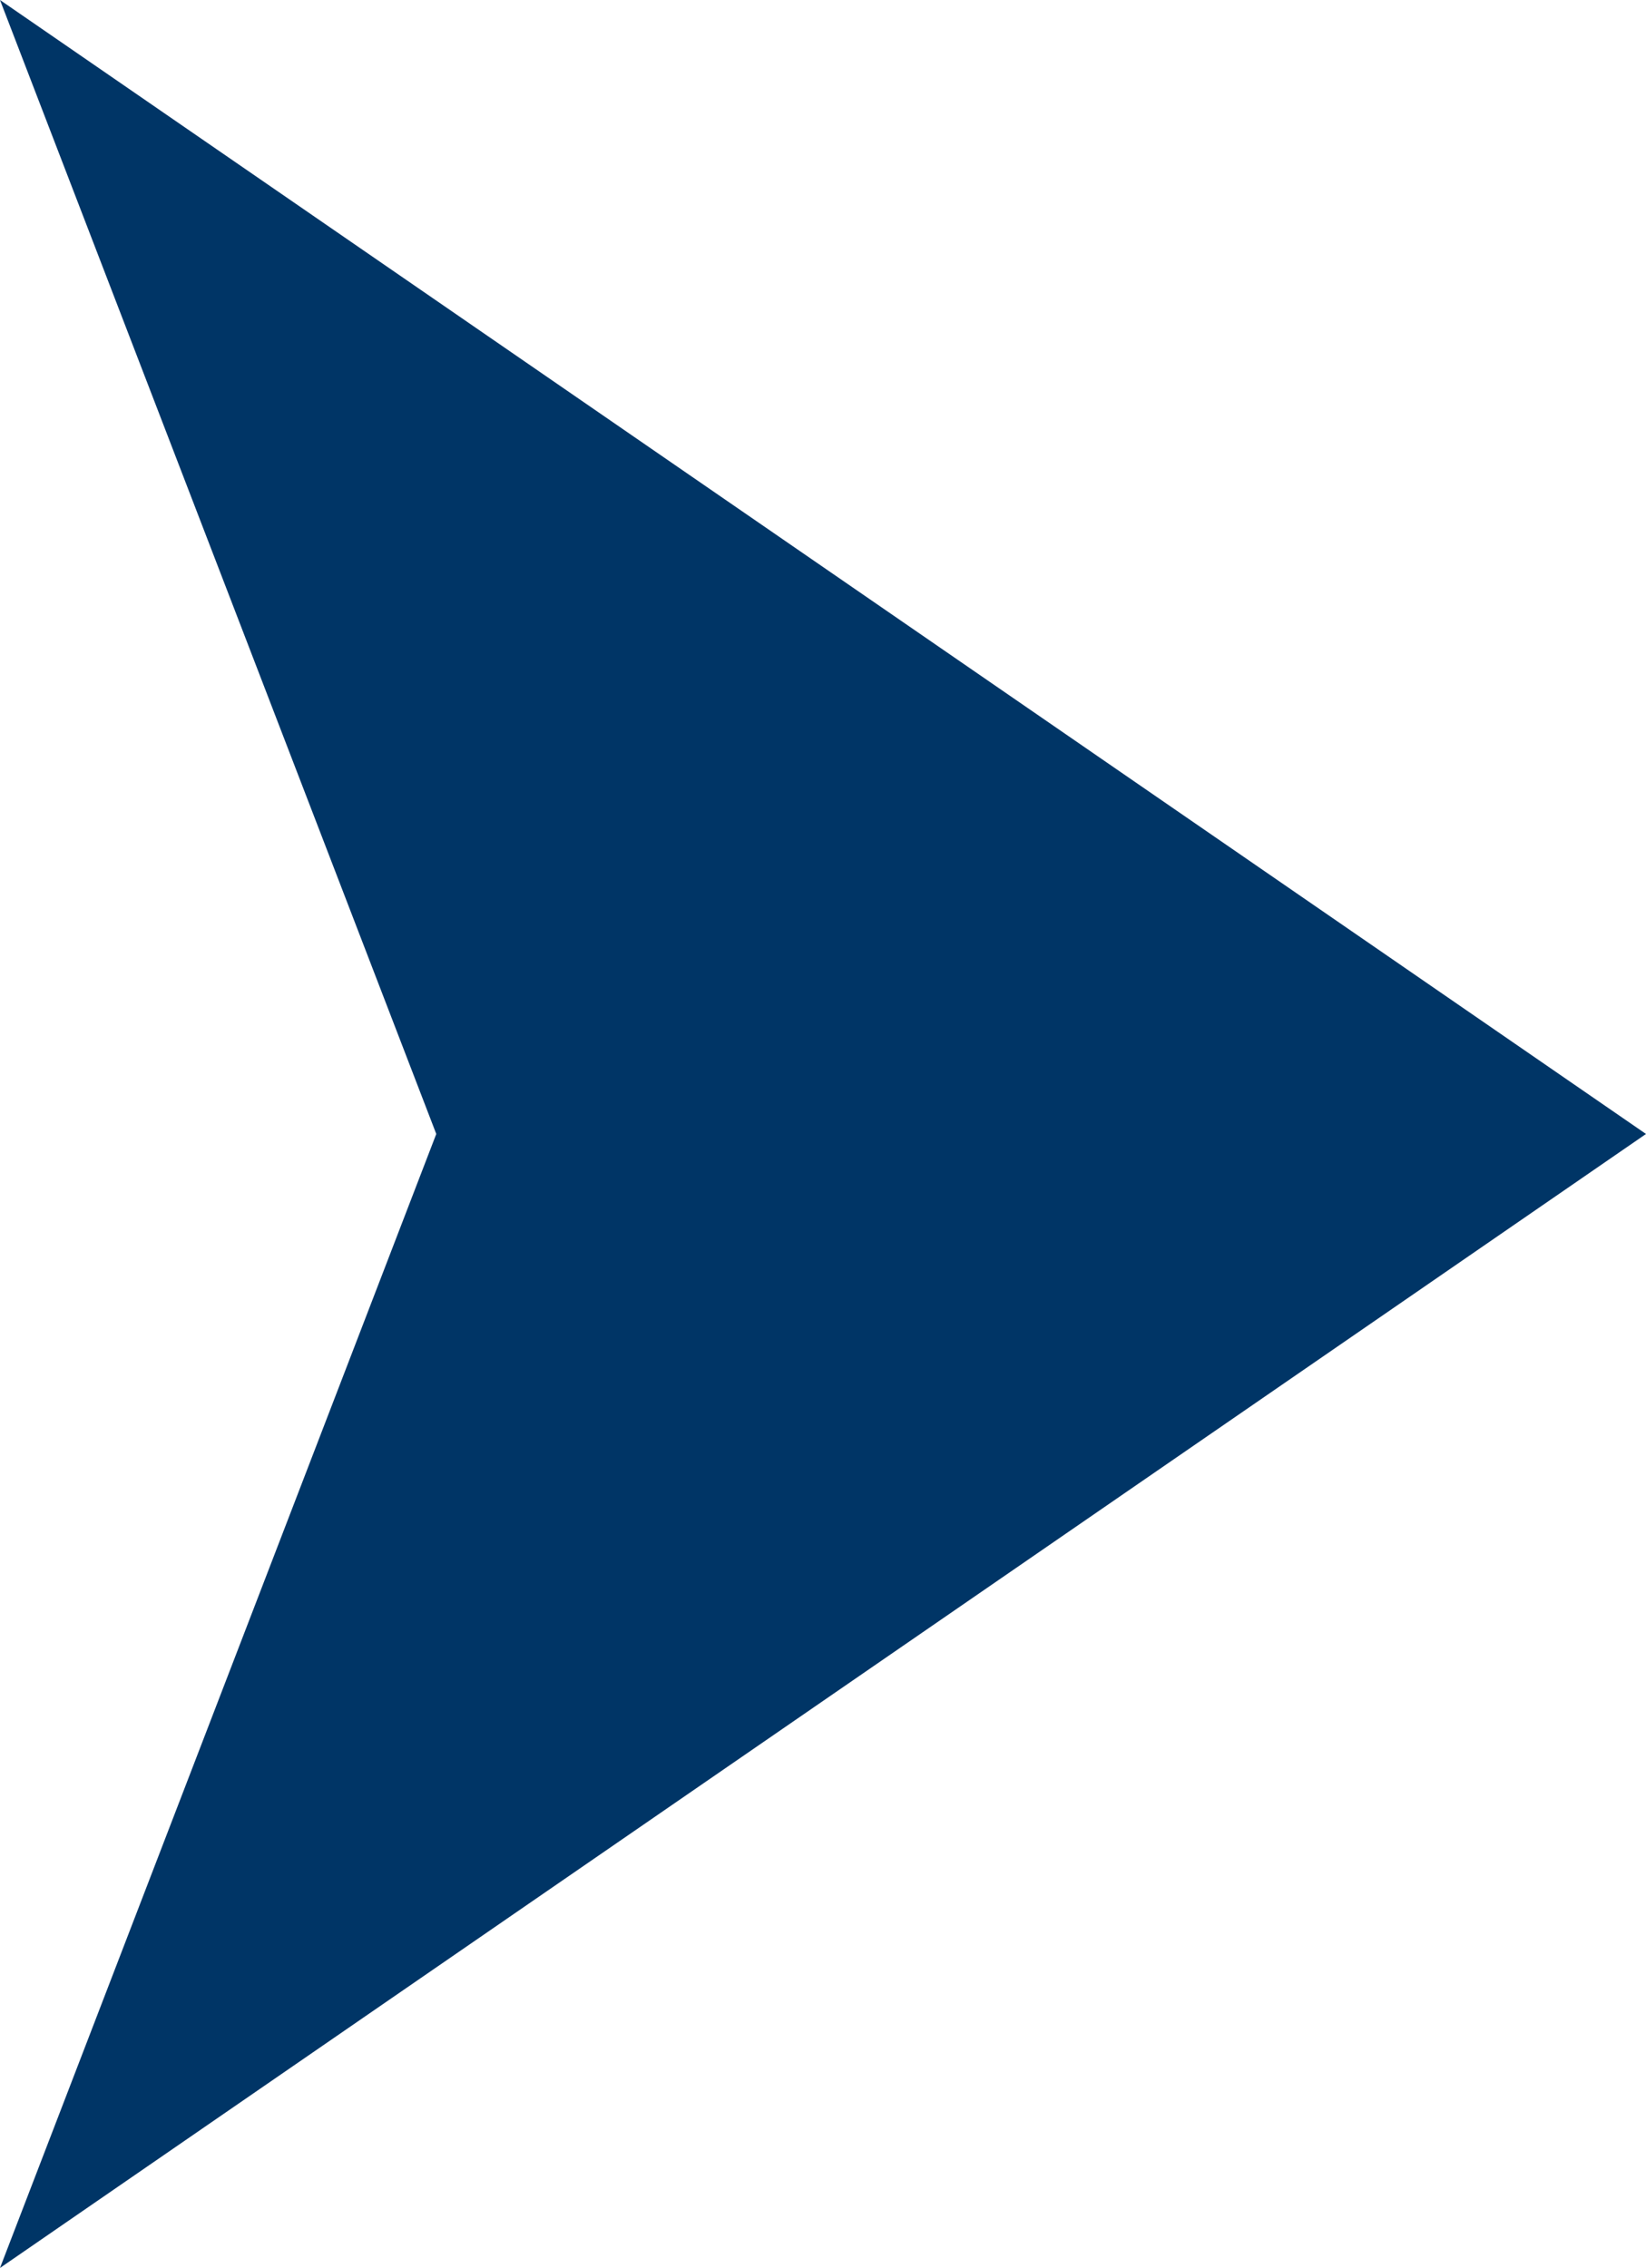 <svg xmlns="http://www.w3.org/2000/svg" width="8.006" height="11.032" viewBox="0 0 8.006 11.032">
  <path id="Path_4658" data-name="Path 4658" d="M2.122,5.516,0,11.032,8.006,5.516,0,0Z" transform="translate(0 0)" fill="#003566"/>
</svg>
